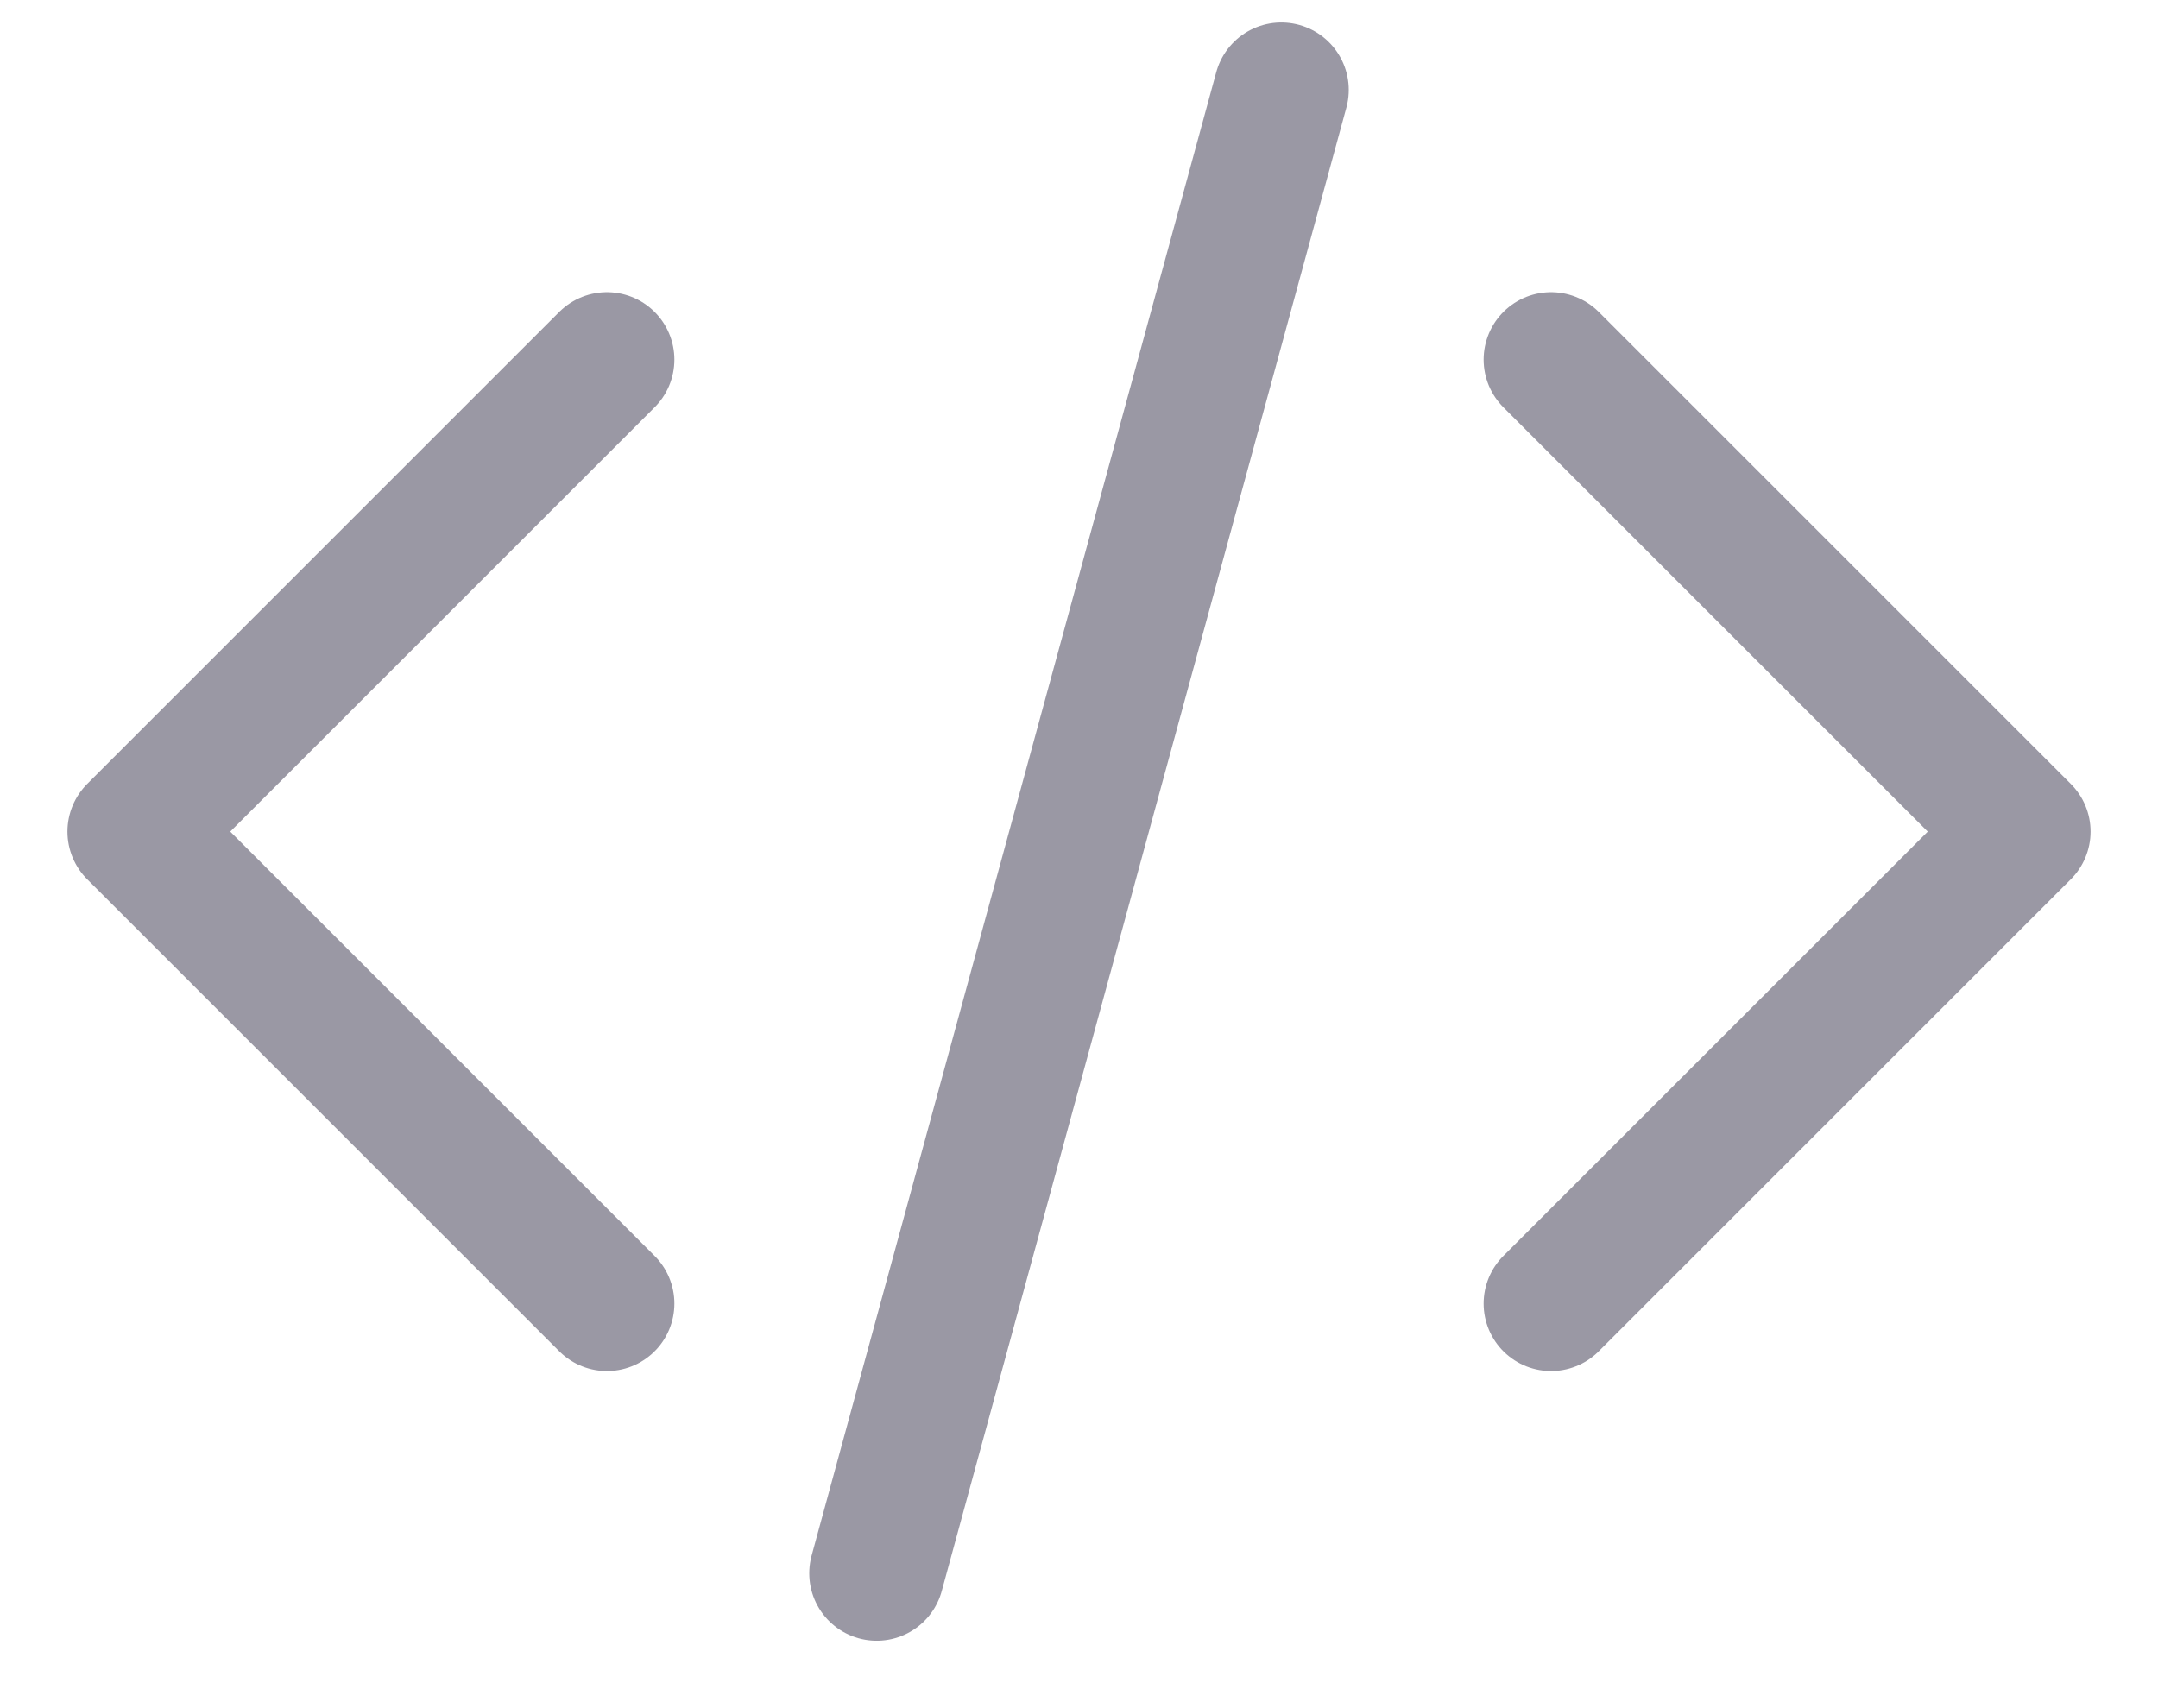<svg width="24" height="19" viewBox="0 0 24 19" fill="none" xmlns="http://www.w3.org/2000/svg">
<path d="M17.25 4L22.5 9.25L17.25 14.5M6.75 14.5L1.5 9.25L6.75 4M14.25 1L9.75 17.5" stroke="#9A98A4" stroke-width="1.5" stroke-linecap="round" stroke-linejoin="round"/>
</svg>
